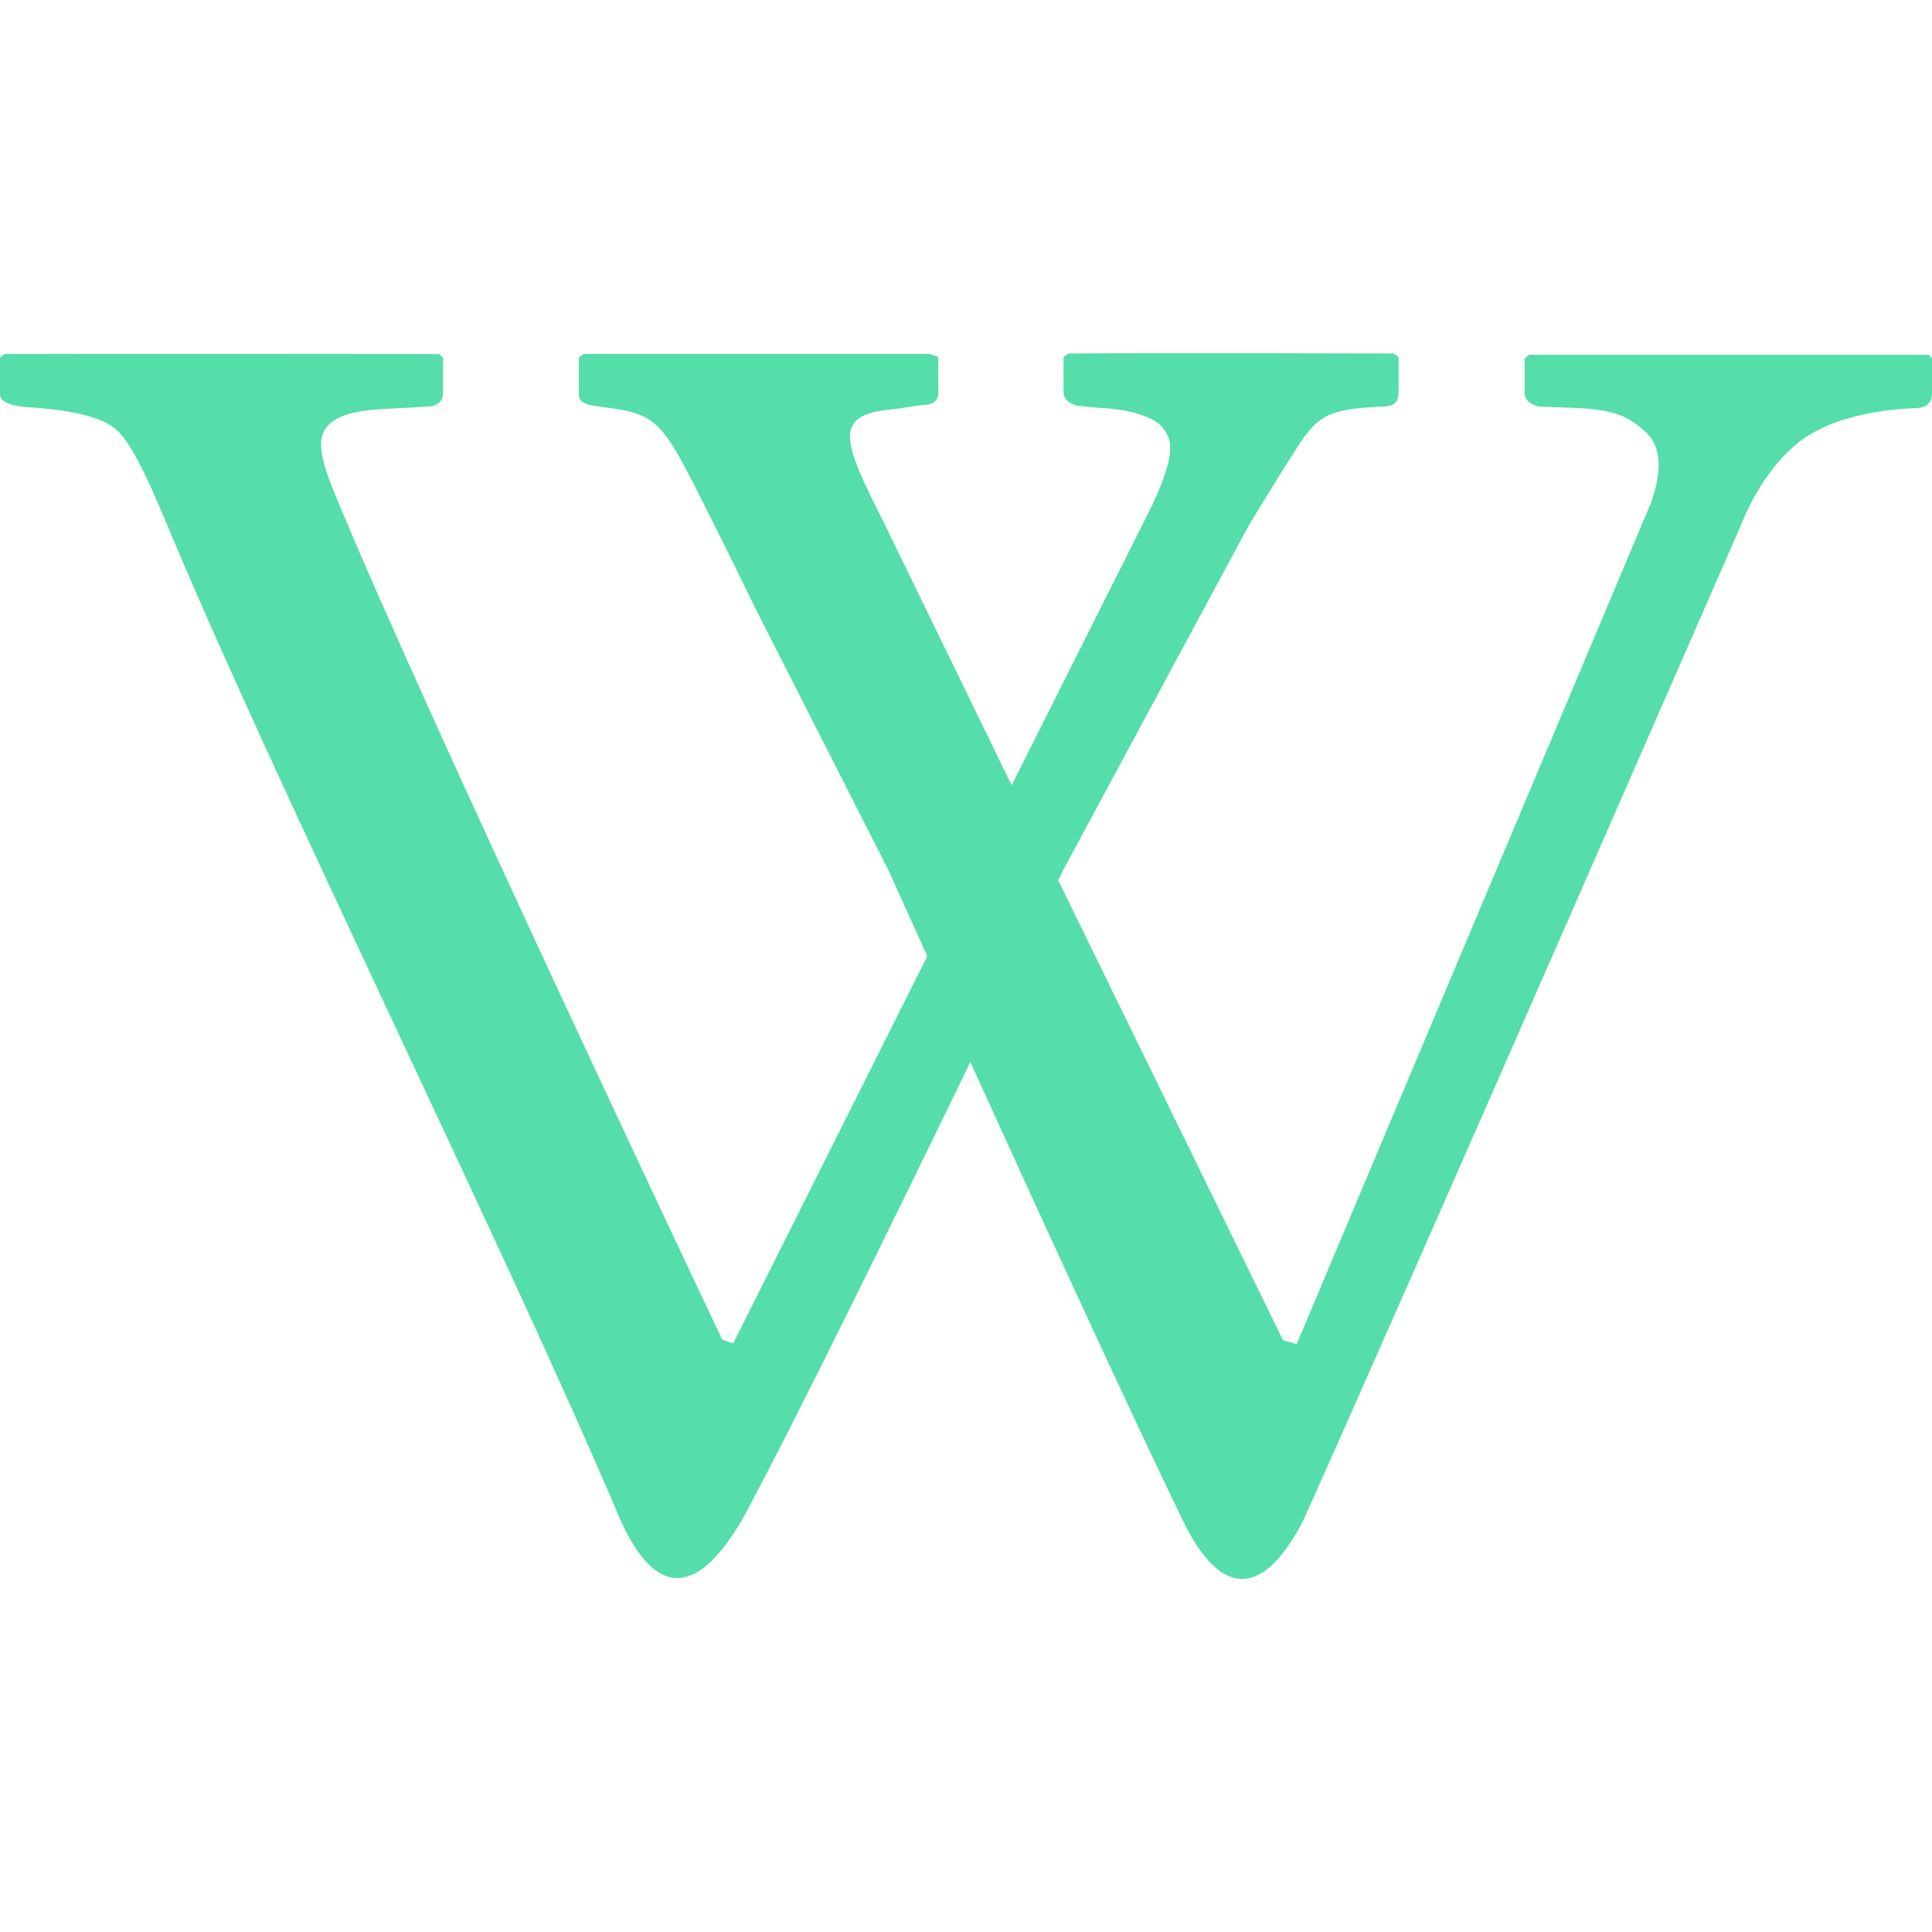 <svg role="img" width="32px" height="32px" viewBox="0 0 24 24" xmlns="http://www.w3.org/2000/svg"><title>Wikipedia</title><path fill="#5daee" d="M12.09 13.119c-.936 1.932-2.217 4.548-2.853 5.728-.616 1.074-1.127.931-1.532.029-1.406-3.321-4.293-9.144-5.651-12.409-.251-.601-.441-.987-.619-1.139-.181-.15-.554-.24-1.122-.271C.103 5.033 0 4.982 0 4.898v-.455l.052-.045c.924-.005 5.401 0 5.401 0l.051.045v.434c0 .119-.075.176-.225.176l-.564.031c-.485.029-.727.164-.727.436 0 .135.053.33.166.601 1.082 2.646 4.818 10.521 4.818 10.521l.136.046 2.411-4.81-.482-1.067-1.658-3.264s-.318-.654-.428-.872c-.728-1.443-.712-1.518-1.447-1.617-.207-.023-.313-.05-.313-.149v-.468l.06-.045h4.292l.113.037v.451c0 .105-.076.15-.227.15l-.308.047c-.792.061-.661.381-.136 1.422l1.582 3.252 1.758-3.504c.293-.64.233-.801.111-.947-.07-.084-.305-.22-.812-.24l-.201-.021c-.052 0-.098-.015-.145-.051-.045-.031-.067-.076-.067-.129v-.427l.061-.045c1.247-.008 4.043 0 4.043 0l.059.045v.436c0 .121-.059.178-.193.178-.646.03-.782.095-1.023.439-.12.186-.375.589-.646 1.039l-2.301 4.273-.065.135 2.792 5.712.17.048 4.396-10.438c.154-.422.129-.722-.064-.895-.197-.172-.346-.273-.857-.295l-.42-.016c-.061 0-.105-.014-.152-.045-.043-.029-.072-.075-.072-.119v-.436l.059-.045h4.961l.041.045v.437c0 .119-.074.18-.209.18-.648.03-1.127.18-1.443.421-.314.255-.557.616-.736 1.067 0 0-4.043 9.258-5.426 12.339-.525 1.007-1.053.917-1.503-.031-.571-1.171-1.773-3.786-2.646-5.71l.053-.036z"/></svg>